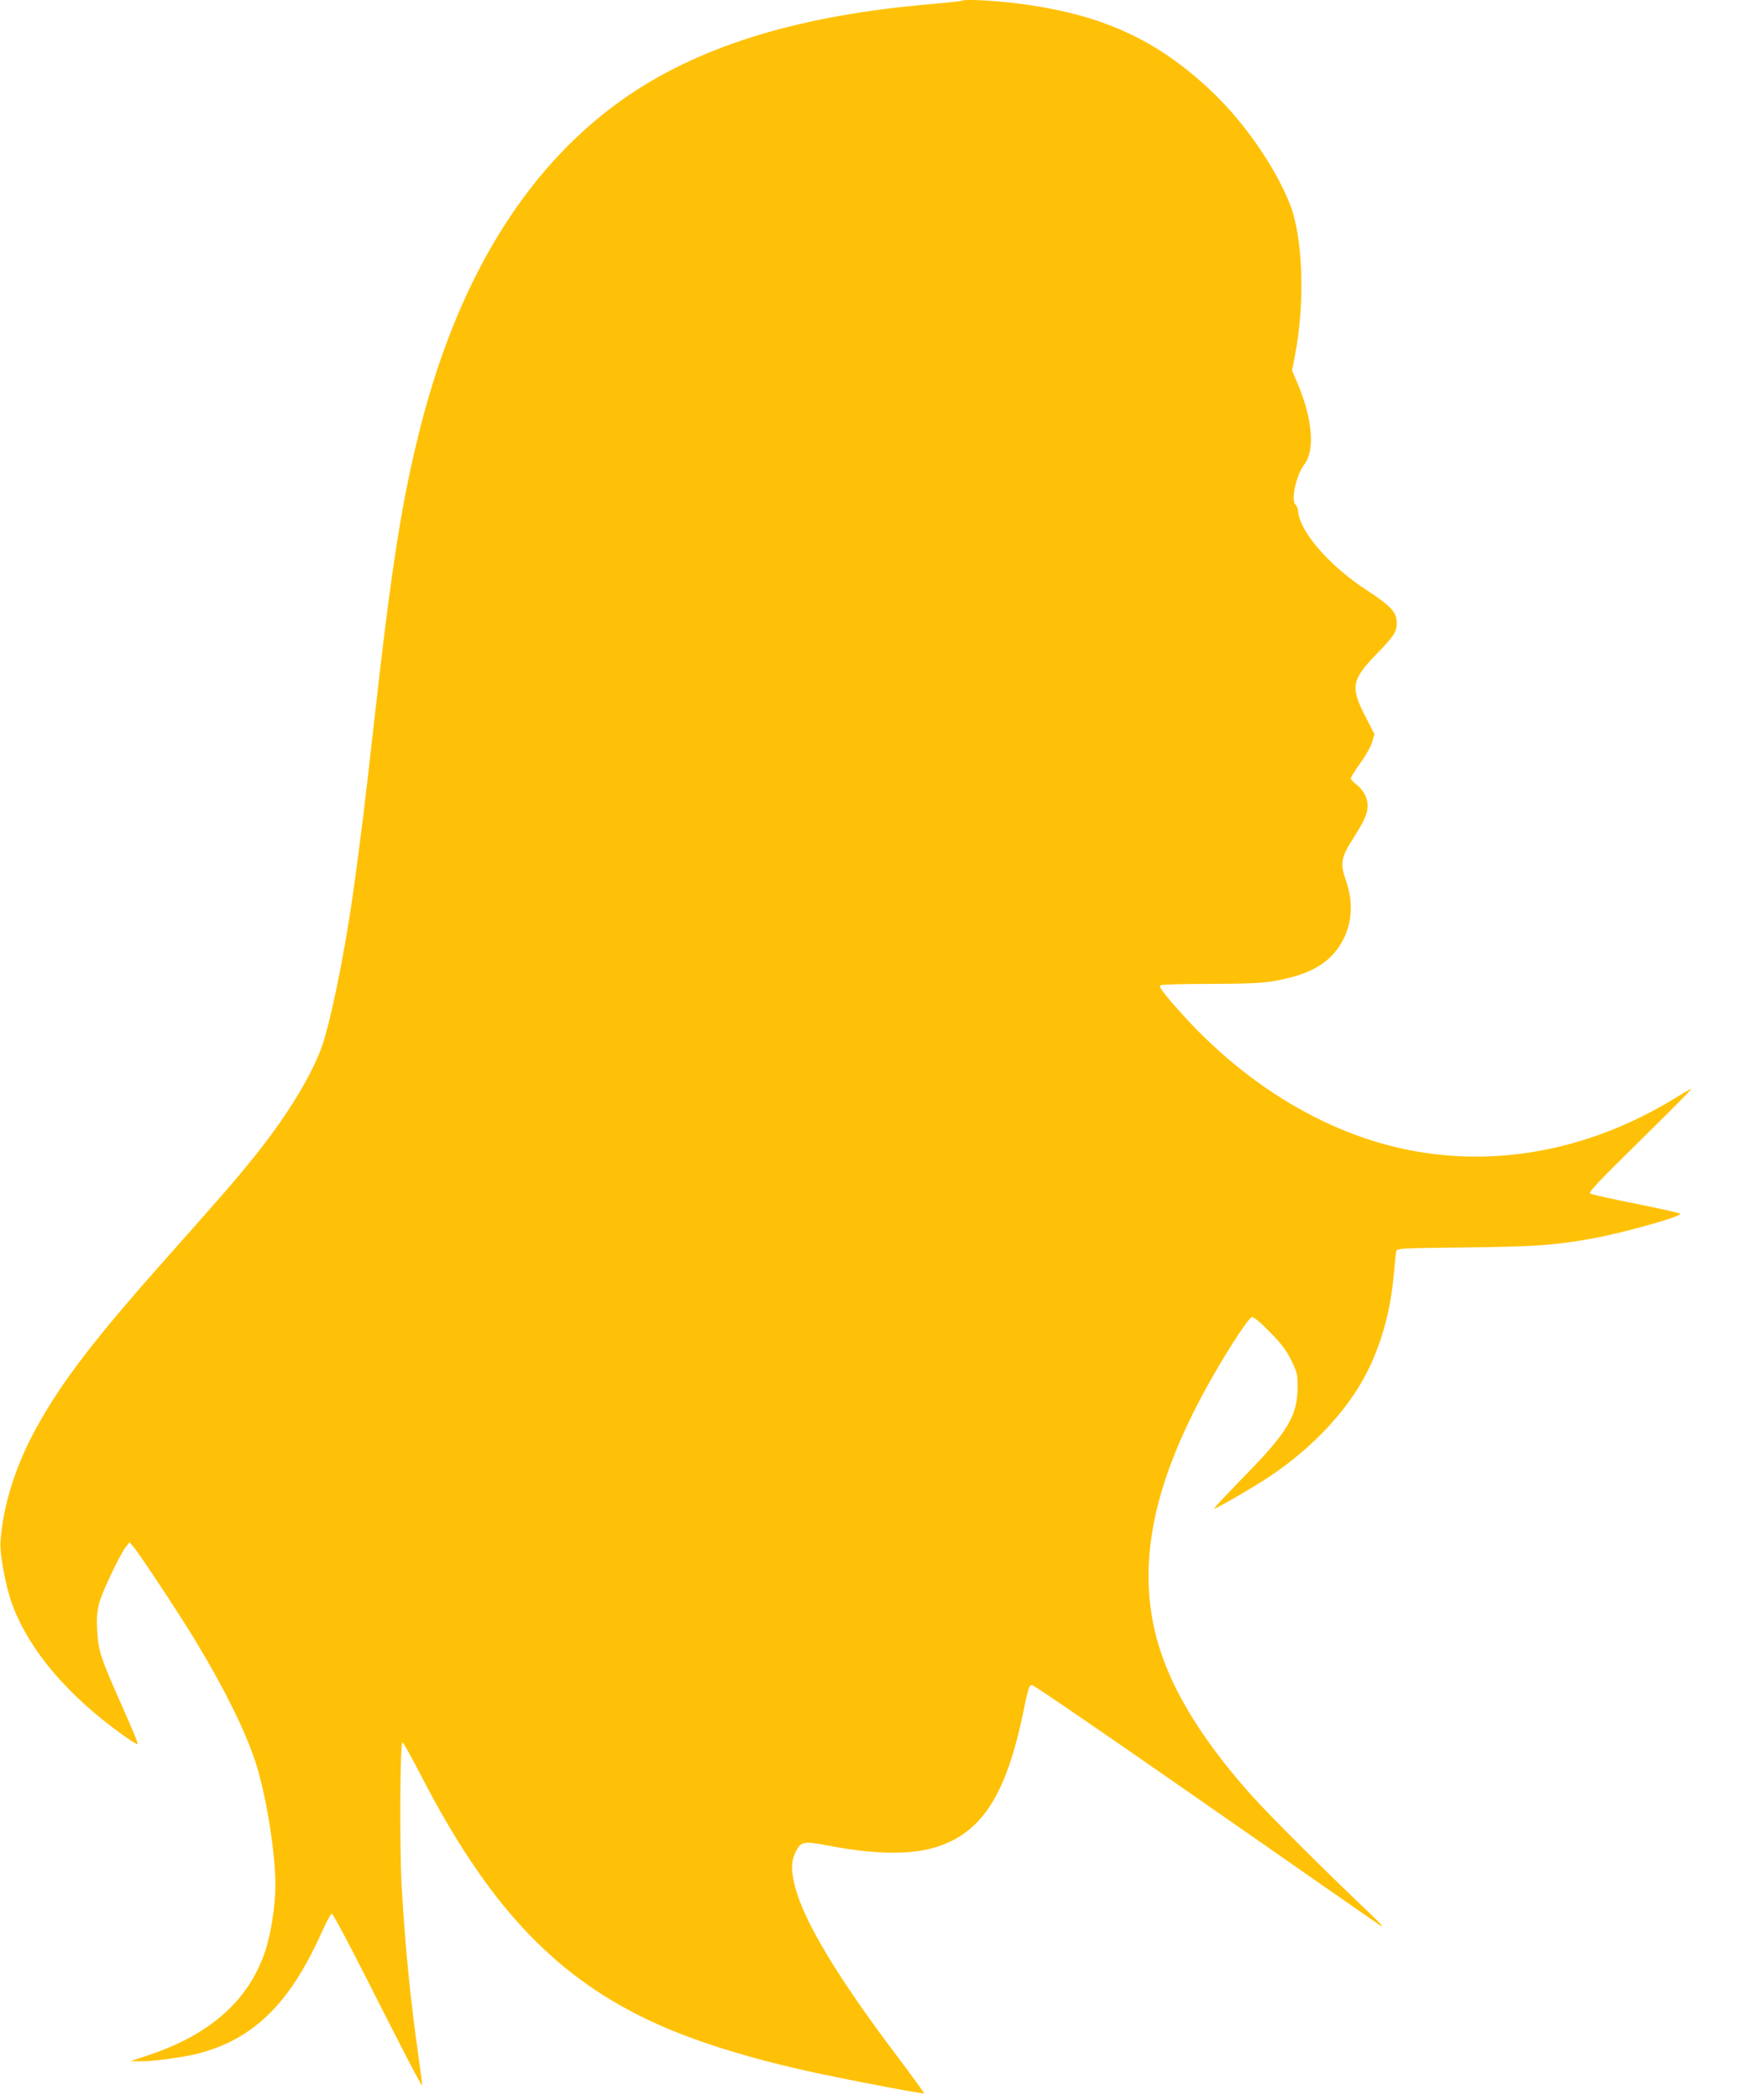 <?xml version="1.0" standalone="no"?>
<!DOCTYPE svg PUBLIC "-//W3C//DTD SVG 20010904//EN"
 "http://www.w3.org/TR/2001/REC-SVG-20010904/DTD/svg10.dtd">
<svg version="1.0" xmlns="http://www.w3.org/2000/svg"
 width="1076pt" height="1280pt" viewBox="0 0 1076 1280"
 preserveAspectRatio="xMidYMid meet">
<g transform="translate(0,1280) scale(0.1,-0.1)"
fill="#ffc107" stroke="none">
<path d="M5869 12796 c-2 -3 -87 -12 -189 -21 -790 -67 -1384 -246 -1838 -551
-603 -407 -1033 -1084 -1271 -2004 -118 -456 -183 -870 -291 -1840 -52 -471
-94 -804 -131 -1060 -57 -390 -142 -793 -195 -928 -72 -182 -215 -412 -404
-647 -116 -144 -167 -203 -524 -605 -447 -502 -649 -765 -803 -1045 -127 -230
-204 -472 -220 -695 -6 -76 33 -282 73 -388 105 -279 336 -551 678 -796 44
-31 81 -54 84 -52 5 6 -9 41 -115 281 -109 246 -124 293 -130 410 -4 73 -1
118 11 165 16 66 129 304 166 350 l20 25 26 -30 c40 -48 283 -416 376 -570
174 -288 297 -535 362 -727 66 -194 126 -558 126 -765 0 -120 -27 -295 -61
-398 -100 -301 -332 -509 -705 -635 l-119 -40 69 0 c77 0 251 24 341 46 342
88 564 306 760 746 27 60 53 108 59 108 7 0 101 -177 210 -392 228 -451 337
-660 341 -656 1 2 -8 77 -21 168 -52 363 -83 684 -104 1050 -13 235 -10 875 5
874 6 0 57 -93 115 -205 398 -771 794 -1200 1363 -1477 264 -129 623 -243
1057 -336 237 -50 642 -127 647 -122 2 2 -72 104 -165 227 -361 478 -568 821
-622 1033 -25 98 -25 149 -1 203 34 74 49 78 198 49 273 -53 491 -58 643 -16
293 83 446 313 553 835 29 142 35 160 53 159 10 0 480 -322 1044 -715 564
-393 1048 -730 1075 -748 35 -23 8 8 -95 105 -256 244 -579 566 -682 681 -339
379 -535 718 -602 1044 -101 492 50 1030 484 1719 55 86 106 157 115 158 11 3
50 -29 110 -90 71 -72 100 -111 131 -172 37 -76 39 -85 39 -170 -1 -171 -64
-274 -334 -548 -101 -104 -180 -188 -174 -188 14 0 247 135 339 197 272 182
490 420 605 660 81 170 131 357 150 563 6 69 13 135 15 146 4 22 5 22 426 27
425 5 537 13 763 53 183 32 545 133 545 152 0 4 -121 31 -269 61 -147 29 -275
57 -282 63 -11 7 62 84 306 323 176 173 317 315 312 315 -4 0 -47 -24 -95 -54
-539 -332 -1143 -438 -1711 -301 -463 112 -909 387 -1277 785 -112 122 -166
189 -158 201 3 5 135 9 302 9 243 1 316 4 402 19 191 34 309 95 383 201 82
117 99 262 47 410 -37 107 -31 140 47 262 66 104 85 147 85 193 1 49 -26 99
-71 133 -17 12 -31 29 -31 36 0 7 26 49 59 94 32 45 64 102 71 128 l14 47 -57
111 c-91 177 -83 221 73 381 101 104 120 133 120 186 0 65 -36 104 -185 201
-227 148 -408 357 -417 481 -1 16 -8 33 -15 39 -31 25 3 179 53 246 66 85 50
278 -40 491 l-35 82 19 97 c61 319 48 713 -31 915 -87 222 -272 491 -465 677
-343 330 -687 486 -1206 550 -152 18 -318 26 -329 16z"/>
</g>
</svg>
